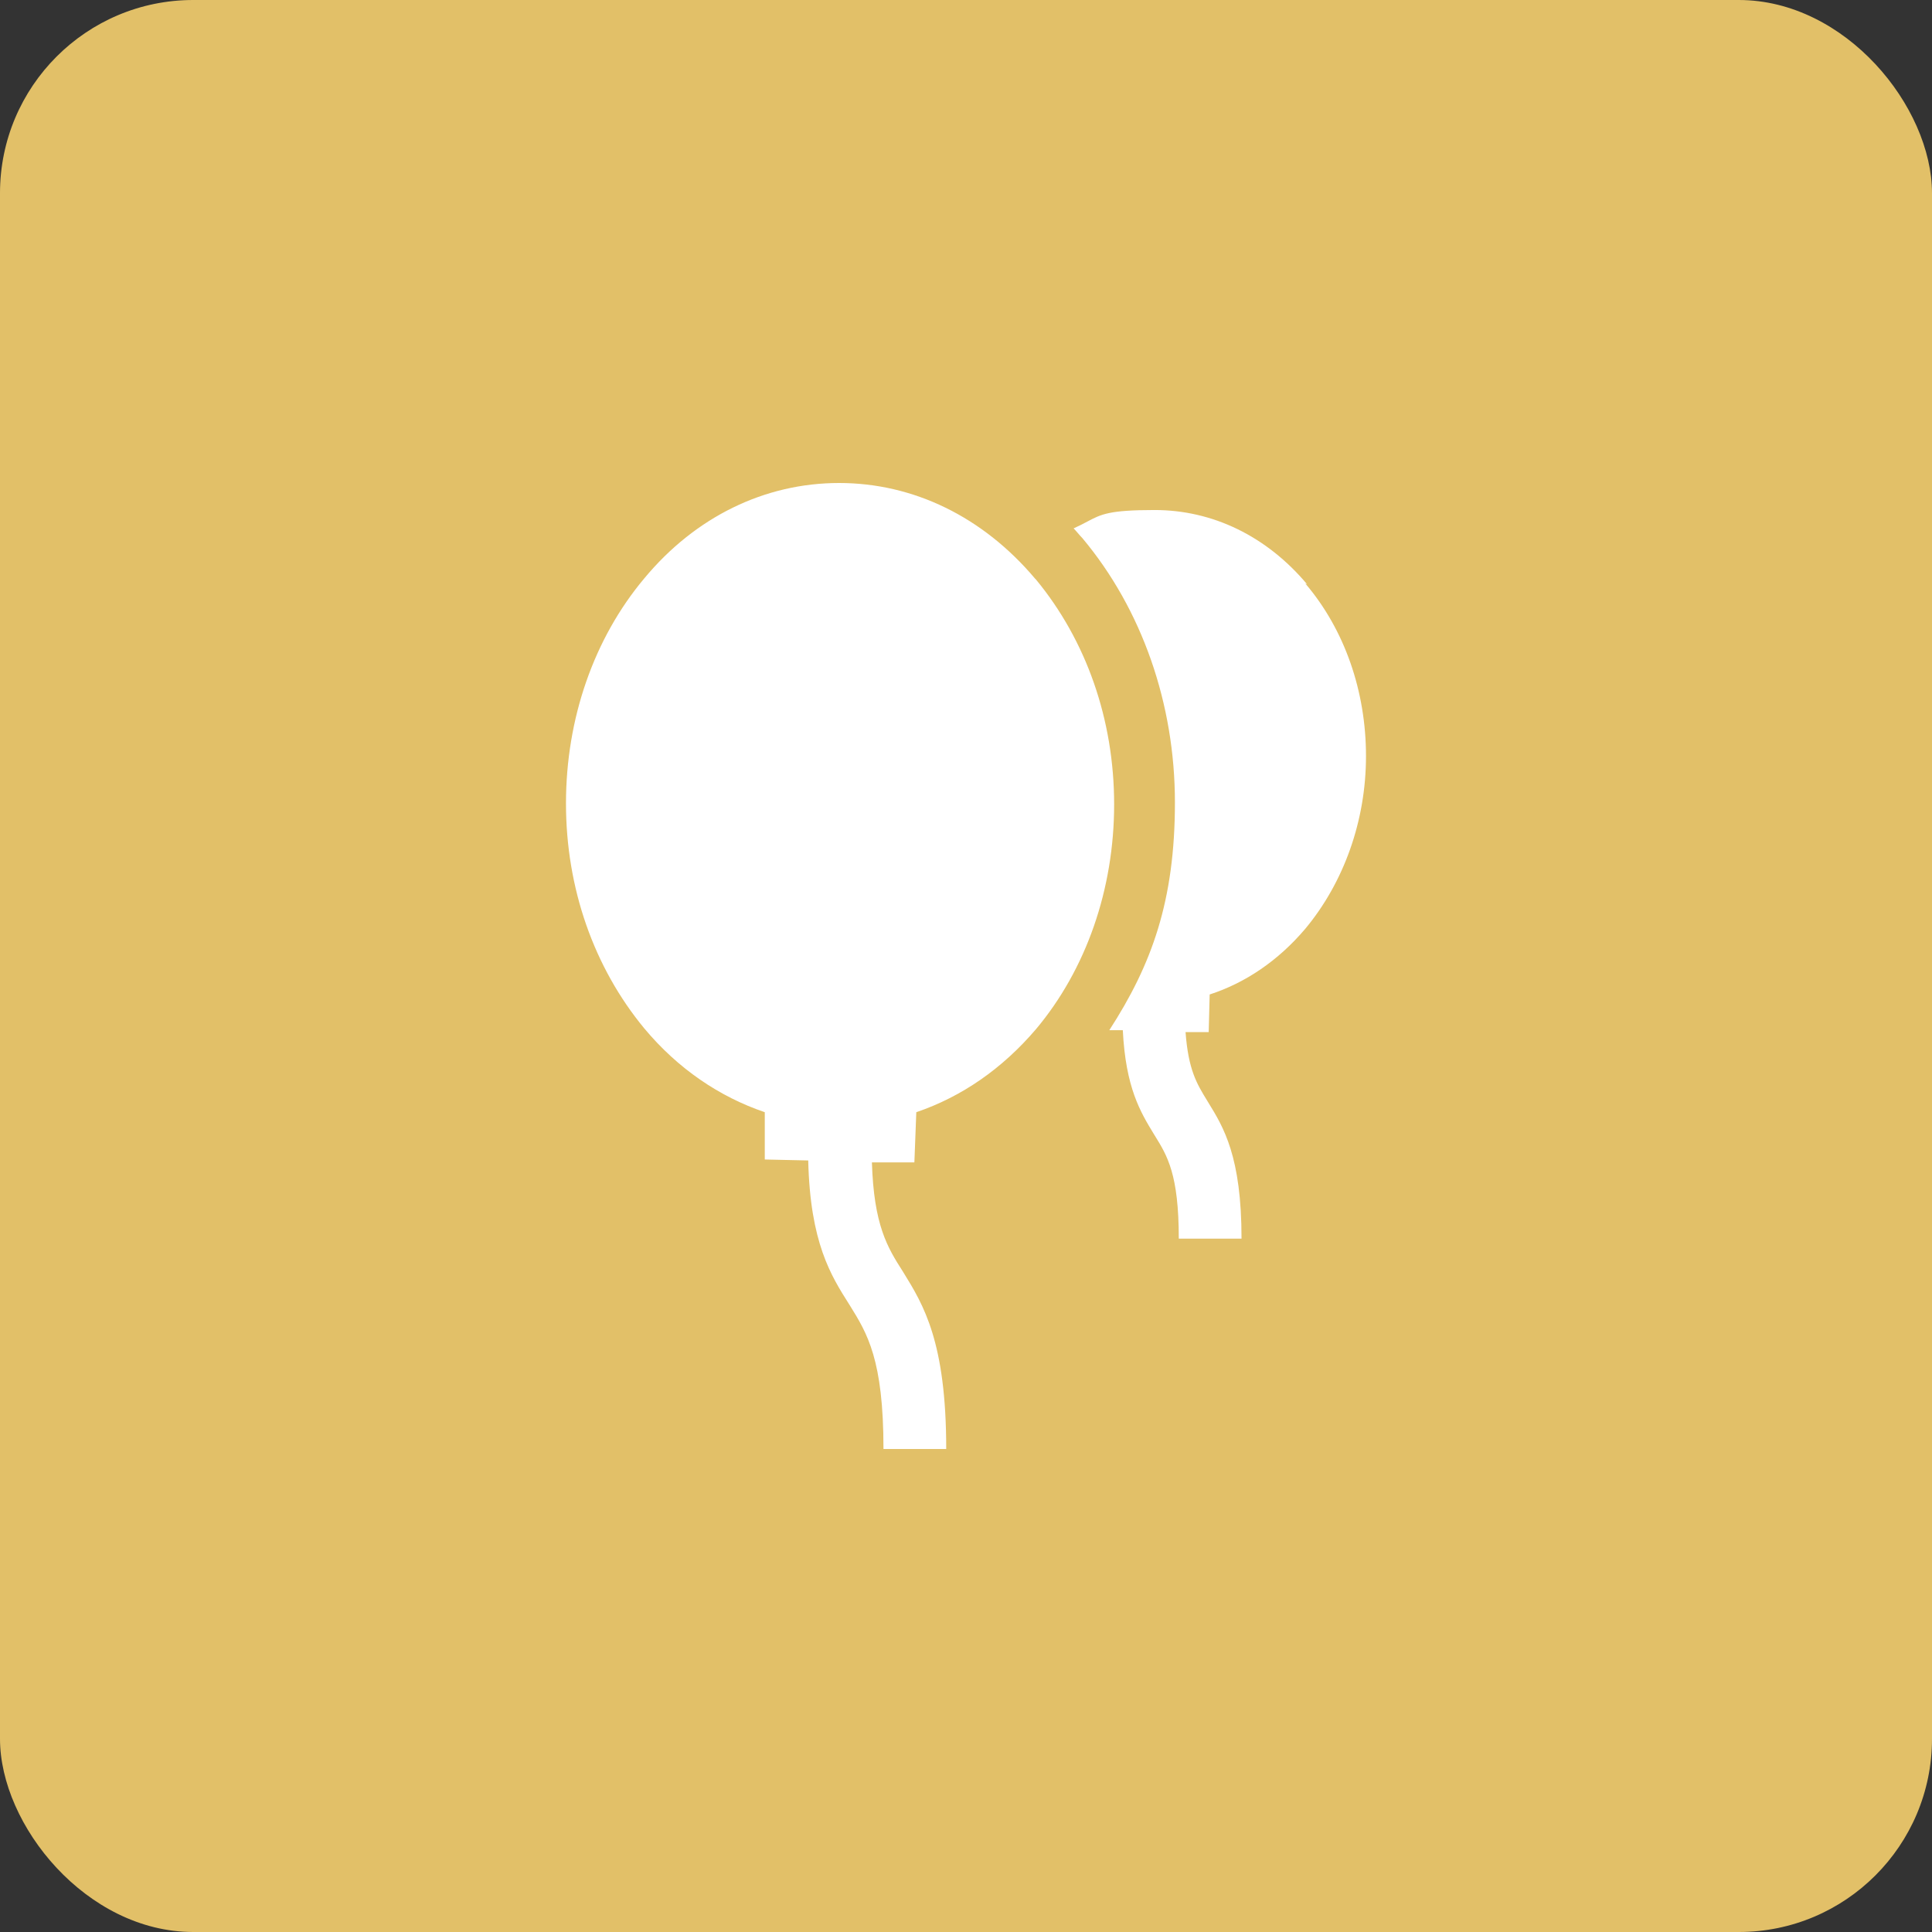 <svg width="80" height="80" viewBox="0 0 80 80" fill="none" xmlns="http://www.w3.org/2000/svg">
<rect x="0" y="0" width="80" height="80" fill="#333333" stroke="none"/>
<rect width="80" height="80" rx="8" fill="#E2C068"/>
<path fill-rule="evenodd" clip-rule="evenodd" d="M34.745 20C37.822 20 40.699 21.399 42.857 23.956L42.897 23.996C44.975 26.514 46.134 29.79 46.134 33.307C46.134 36.823 44.975 40.14 42.897 42.617C41.498 44.256 39.82 45.415 37.942 46.054C37.942 46.054 37.862 48.172 37.862 48.132H36.104C36.184 50.729 36.743 51.648 37.383 52.647L37.402 52.678C38.236 54.029 39.181 55.558 39.181 60H36.583C36.583 56.299 35.91 55.214 35.194 54.06L35.185 54.046L35.165 54.014C34.41 52.823 33.546 51.459 33.467 48.052C33.467 48.052 31.628 48.012 31.668 48.012V46.054C29.79 45.415 28.072 44.256 26.673 42.577C24.595 40.06 23.436 36.783 23.436 33.267C23.436 29.75 24.595 26.434 26.673 23.956C28.791 21.399 31.668 20 34.745 20ZM47.812 21.119C50.21 21.119 52.448 22.198 54.126 24.196L54.046 24.156C55.684 26.075 56.563 28.632 56.563 31.309C56.563 33.987 55.644 36.544 54.046 38.462C52.927 39.781 51.568 40.7 50.09 41.179L50.05 42.738H49.091C49.208 44.304 49.556 44.873 49.984 45.572C49.992 45.586 50.001 45.601 50.01 45.615L50.029 45.646C50.664 46.678 51.409 47.887 51.409 51.289H48.811C48.811 48.627 48.337 47.861 47.821 47.028L47.812 47.014C47.8 46.993 47.788 46.973 47.775 46.953C47.225 46.05 46.611 45.042 46.493 42.658H45.934C47.692 39.941 48.651 37.303 48.651 33.227C48.651 29.151 47.293 25.235 44.815 22.278C44.755 22.218 44.695 22.148 44.635 22.078C44.575 22.009 44.516 21.939 44.456 21.879C44.685 21.777 44.86 21.684 45.017 21.601C45.597 21.293 45.924 21.119 47.812 21.119Z" fill="white"/>
</svg>
